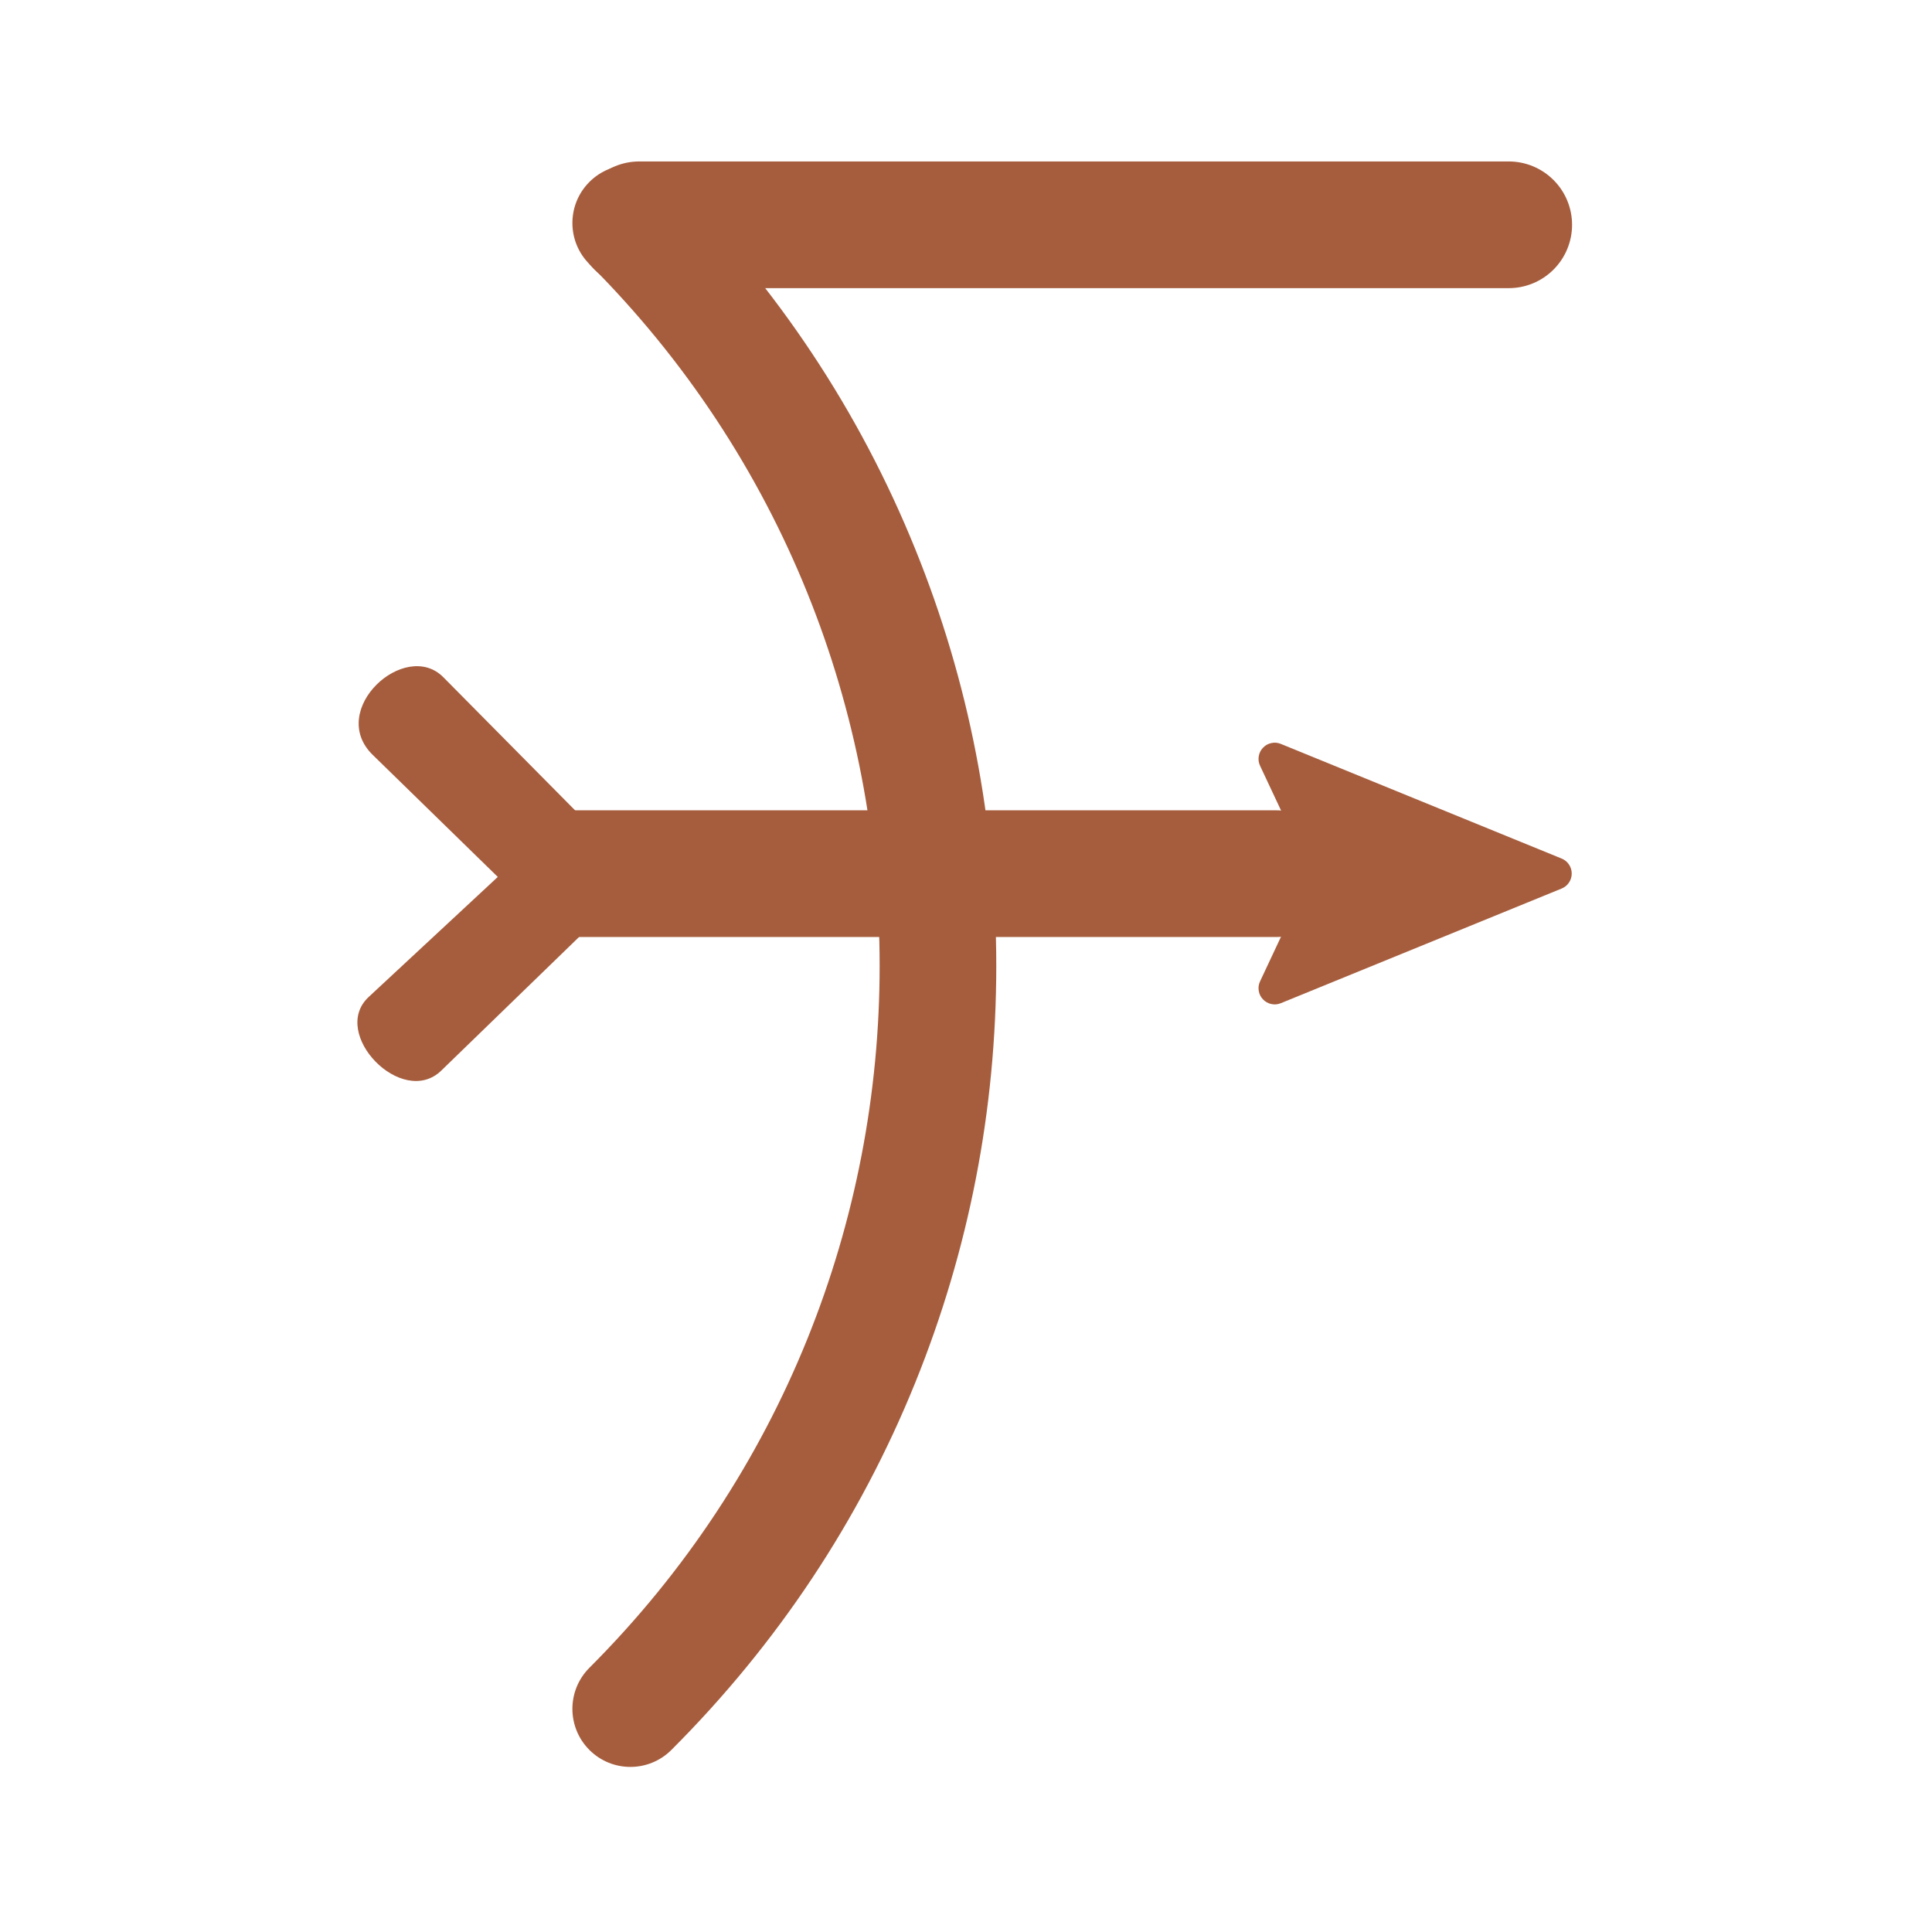 <svg version="1.0" preserveAspectRatio="xMidYMid meet" height="500" viewBox="0 0 375 375" zoomAndPan="magnify" width="500" xmlns:xlink="http://www.w3.org/1999/xlink" xmlns="http://www.w3.org/2000/svg"><defs><clipPath id="a8246c5549"><path clip-rule="nonzero" d="M 111 5 L 194 5 L 194 316 L 111 316 Z M 111 5"></path></clipPath><clipPath id="10fbf12a57"><path clip-rule="nonzero" d="M 122.375 0.344 L 283.234 161.203 L 122.375 322.062 L -38.484 161.203 Z M 122.375 0.344"></path></clipPath><clipPath id="d68c24f3f4"><path clip-rule="nonzero" d="M 122.375 0.344 L 283.234 161.203 L 122.375 322.062 L -38.484 161.203 Z M 122.375 0.344"></path></clipPath><clipPath id="a727573834"><path clip-rule="nonzero" d="M 69 102 L 124.898 102 L 124.898 183 L 69 183 Z M 69 102"></path></clipPath><clipPath id="fa0d5834f3"><path clip-rule="nonzero" d="M 111 4 L 305.52 4 L 305.52 29 L 111 29 Z M 111 4"></path></clipPath><clipPath id="79a3ef733a"><path clip-rule="nonzero" d="M 244 117 L 305.438 117 L 305.438 168 L 244 168 Z M 244 117"></path></clipPath><clipPath id="1138d9a742"><rect height="321" y="0" width="306" x="0"></rect></clipPath></defs><g transform="matrix(1, 0, 0, 1, 0, 27)"><g clip-path="url(#1138d9a742)"><g clip-path="url(#a8246c5549)"><g clip-path="url(#10fbf12a57)"><g clip-path="url(#d68c24f3f4)"><path fill-rule="nonzero" fill-opacity="1" d="M 114.402 312.664 C 110.004 308.262 110.004 301.117 114.402 296.719 C 189.516 221.605 189.516 99.375 114.402 24.258 C 110.004 19.859 110.004 12.715 114.402 8.316 C 118.805 3.914 125.945 3.914 130.348 8.316 C 150.883 28.852 166.797 52.801 177.621 79.508 C 188.082 105.305 193.375 132.539 193.375 160.473 C 193.375 188.406 188.066 215.656 177.621 241.438 C 166.797 268.145 150.883 292.094 130.348 312.629 C 125.945 317.062 118.805 317.062 114.402 312.664 Z M 114.402 312.664" fill="#a65d3d"></path></g></g></g><g clip-path="url(#a727573834)"><path fill-rule="nonzero" fill-opacity="1" d="M 124.418 143.211 L 86.051 104.449 C 78.637 96.961 63.418 110.812 72.344 119.523 L 96.621 143.211 L 71.562 166.508 C 63.934 173.602 78.066 188.16 85.656 180.797 Z M 124.418 143.211" fill="#a65d3d"></path></g><path stroke-miterlimit="4" stroke-opacity="1" stroke-width="8" stroke="#a65d3d" d="M 4 4 L 48.283 4" stroke-linejoin="miter" fill="none" transform="matrix(3.074, 0, 0, 3.074, 99.253, 130.281)" stroke-linecap="round"></path><g clip-path="url(#fa0d5834f3)"><path stroke-miterlimit="4" stroke-opacity="1" stroke-width="8" stroke="#a65d3d" d="M 4 4 L 58.899 4" stroke-linejoin="miter" fill="none" transform="matrix(3.074, 0, 0, 3.074, 111.786, 4.337)" stroke-linecap="round"></path></g><g clip-path="url(#79a3ef733a)"><path fill-rule="nonzero" fill-opacity="1" d="M 303.113 139.645 L 248.609 117.391 C 248.012 117.145 247.395 117.09 246.762 117.227 C 246.129 117.363 245.59 117.668 245.145 118.137 C 244.699 118.605 244.426 119.16 244.32 119.797 C 244.219 120.438 244.301 121.047 244.578 121.637 L 253.285 140.18 C 253.637 140.934 253.812 141.727 253.812 142.555 C 253.812 143.387 253.637 144.18 253.285 144.93 L 244.578 163.477 C 244.301 164.062 244.215 164.676 244.32 165.312 C 244.422 165.953 244.699 166.508 245.145 166.977 C 245.59 167.445 246.129 167.746 246.762 167.883 C 247.395 168.02 248.012 167.965 248.609 167.719 L 303.113 145.465 C 303.707 145.223 304.18 144.836 304.535 144.309 C 304.891 143.777 305.07 143.191 305.07 142.555 C 305.07 141.914 304.891 141.332 304.535 140.801 C 304.18 140.27 303.707 139.887 303.113 139.645 Z M 303.113 139.645" fill="#a65d3d"></path></g></g></g></svg>